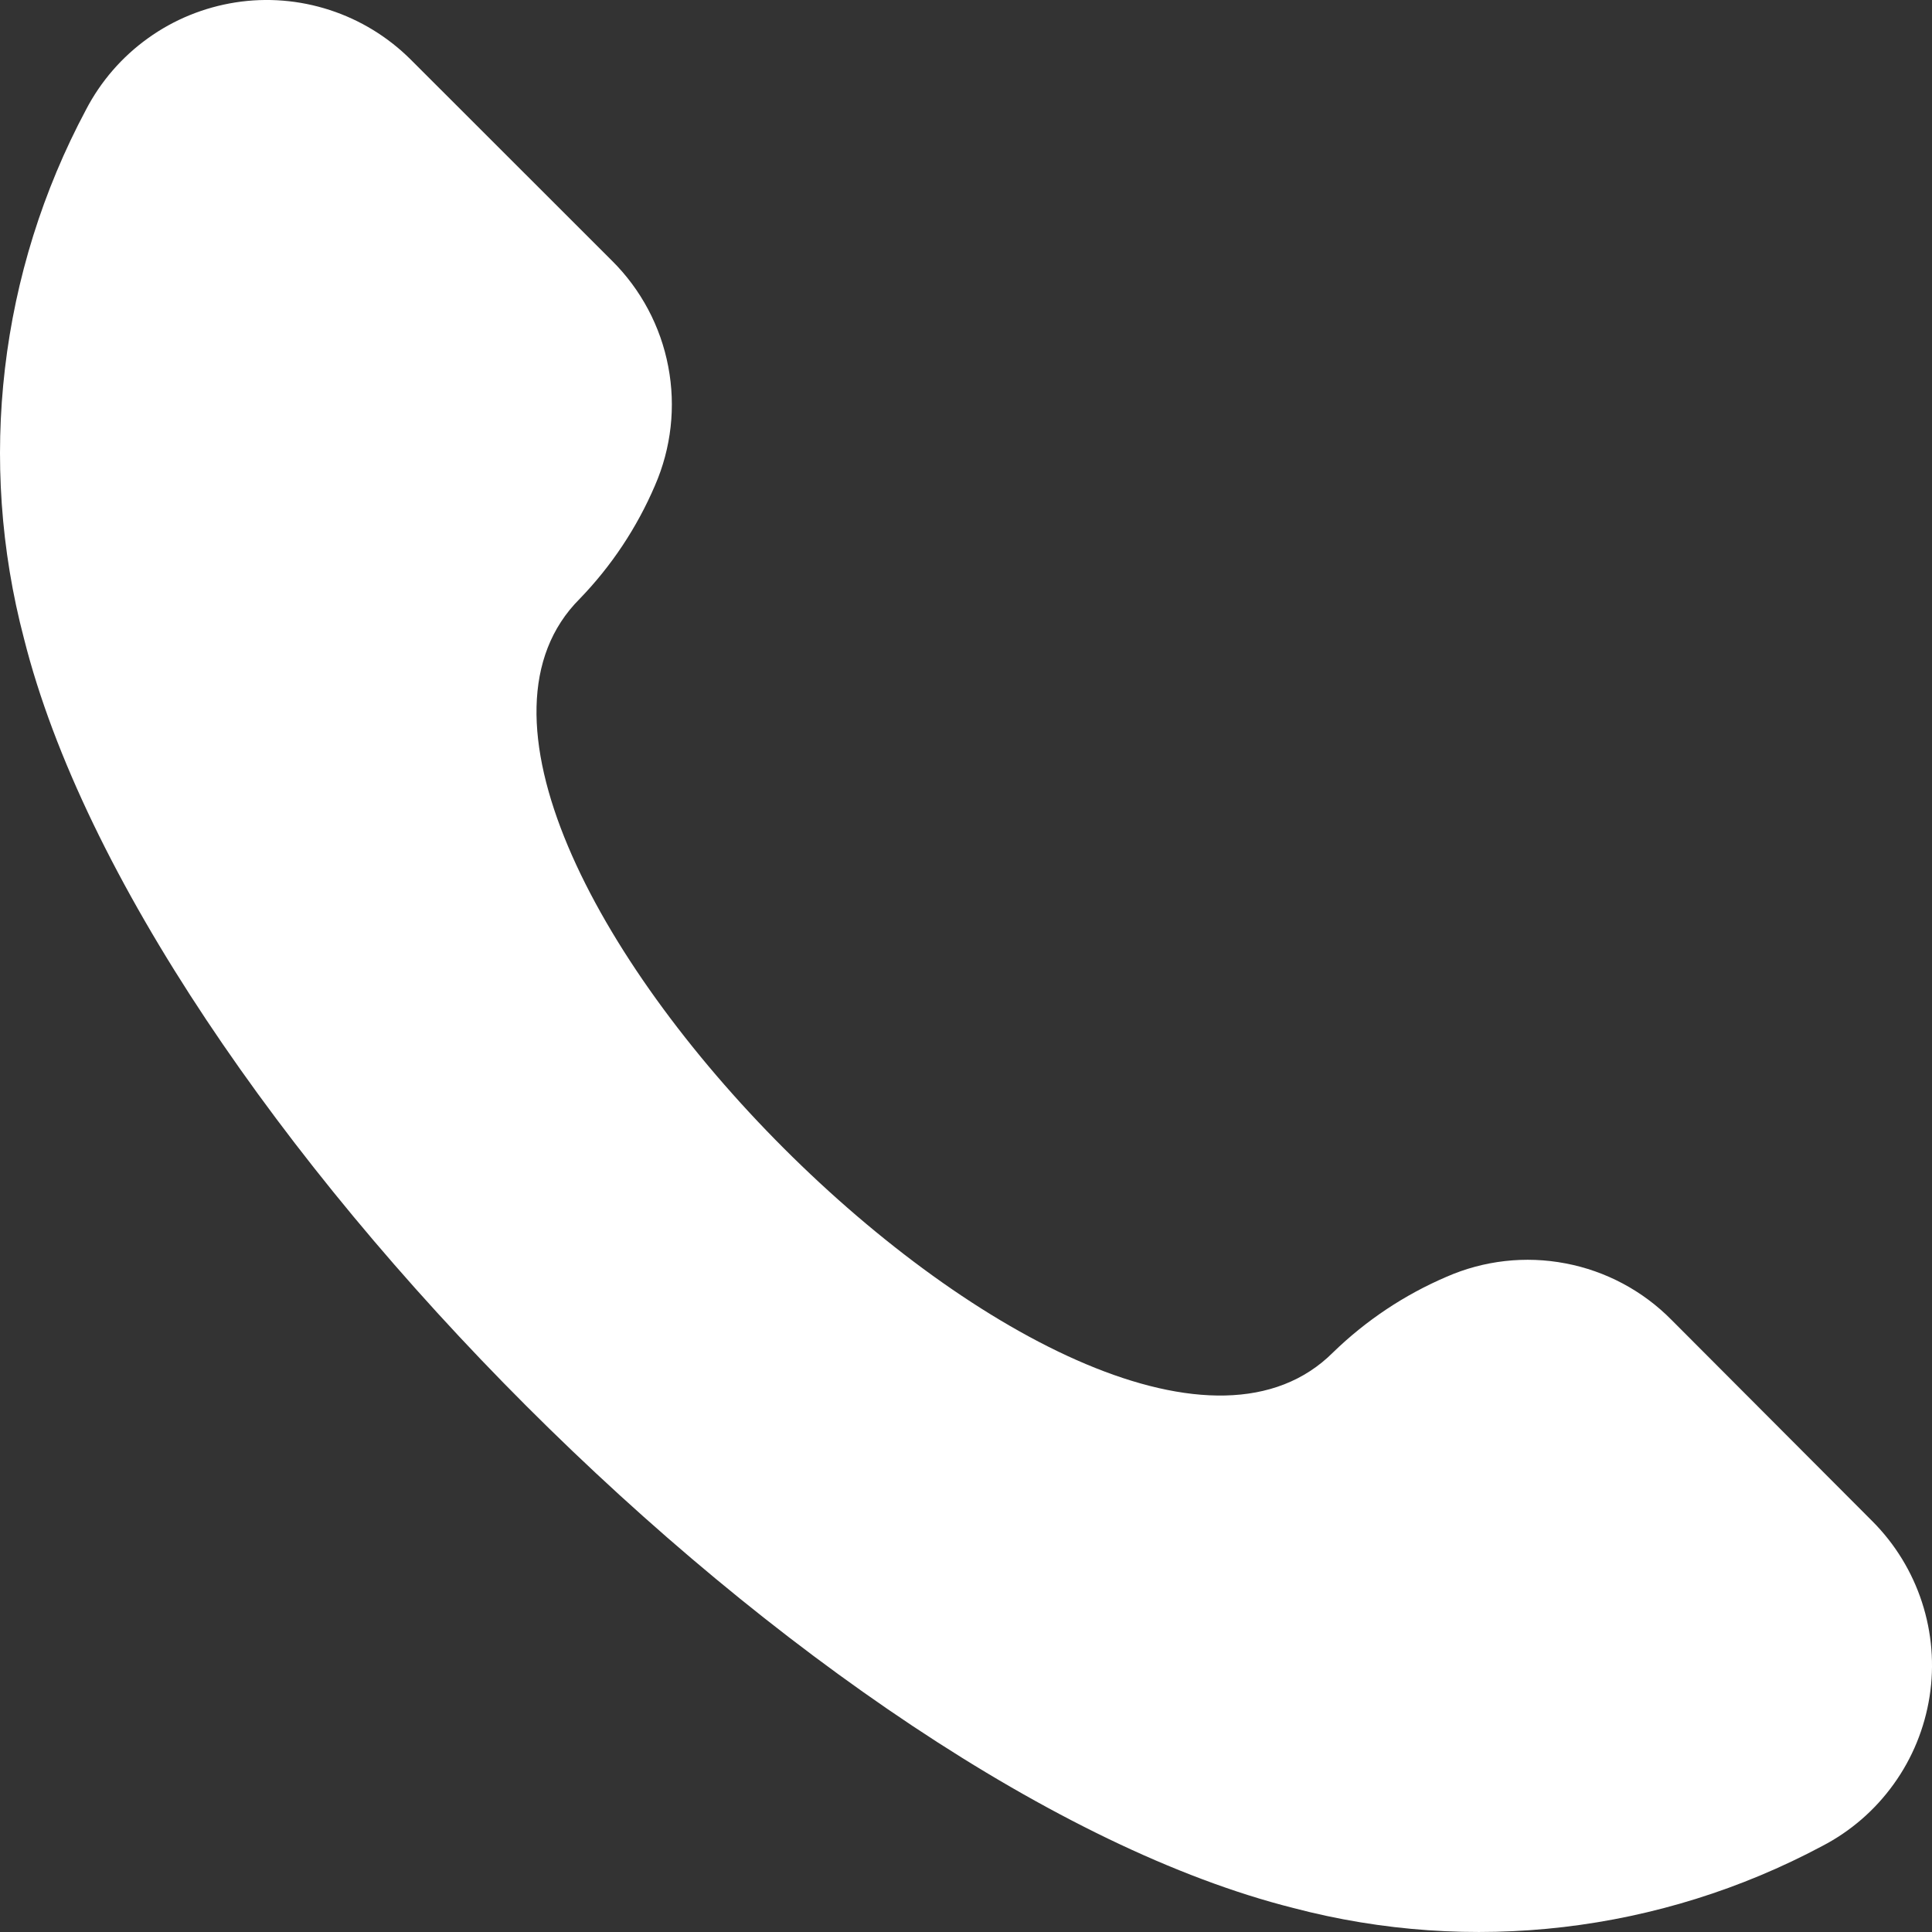 <svg width="16" height="16" viewBox="0 0 16 16" fill="none" xmlns="http://www.w3.org/2000/svg">
<rect x="0" y="0" width="16" height="16" fill="#333333" stroke="none"/>
<path d="M15.508 12.6C15.695 12.788 15.835 13.017 15.917 13.269C15.999 13.521 16.021 13.788 15.98 14.05C15.939 14.311 15.838 14.56 15.683 14.775C15.529 14.99 15.326 15.166 15.091 15.288C13.747 16.005 12.183 16.189 10.71 15.801C6.801 14.817 1.183 9.199 0.199 5.29C-0.189 3.817 -0.005 2.253 0.712 0.909C0.834 0.674 1.01 0.471 1.225 0.317C1.44 0.162 1.689 0.061 1.95 0.02C2.212 -0.021 2.479 0.001 2.731 0.083C2.983 0.165 3.212 0.305 3.4 0.492L5.068 2.159C5.308 2.397 5.471 2.703 5.534 3.035C5.598 3.367 5.559 3.711 5.424 4.021C5.275 4.369 5.064 4.687 4.801 4.959C2.894 6.866 9.135 13.107 11.041 11.199C11.313 10.935 11.631 10.723 11.979 10.574C12.289 10.438 12.633 10.399 12.966 10.463C13.298 10.526 13.604 10.689 13.842 10.93L15.508 12.6Z" fill="white"/>
</svg>
